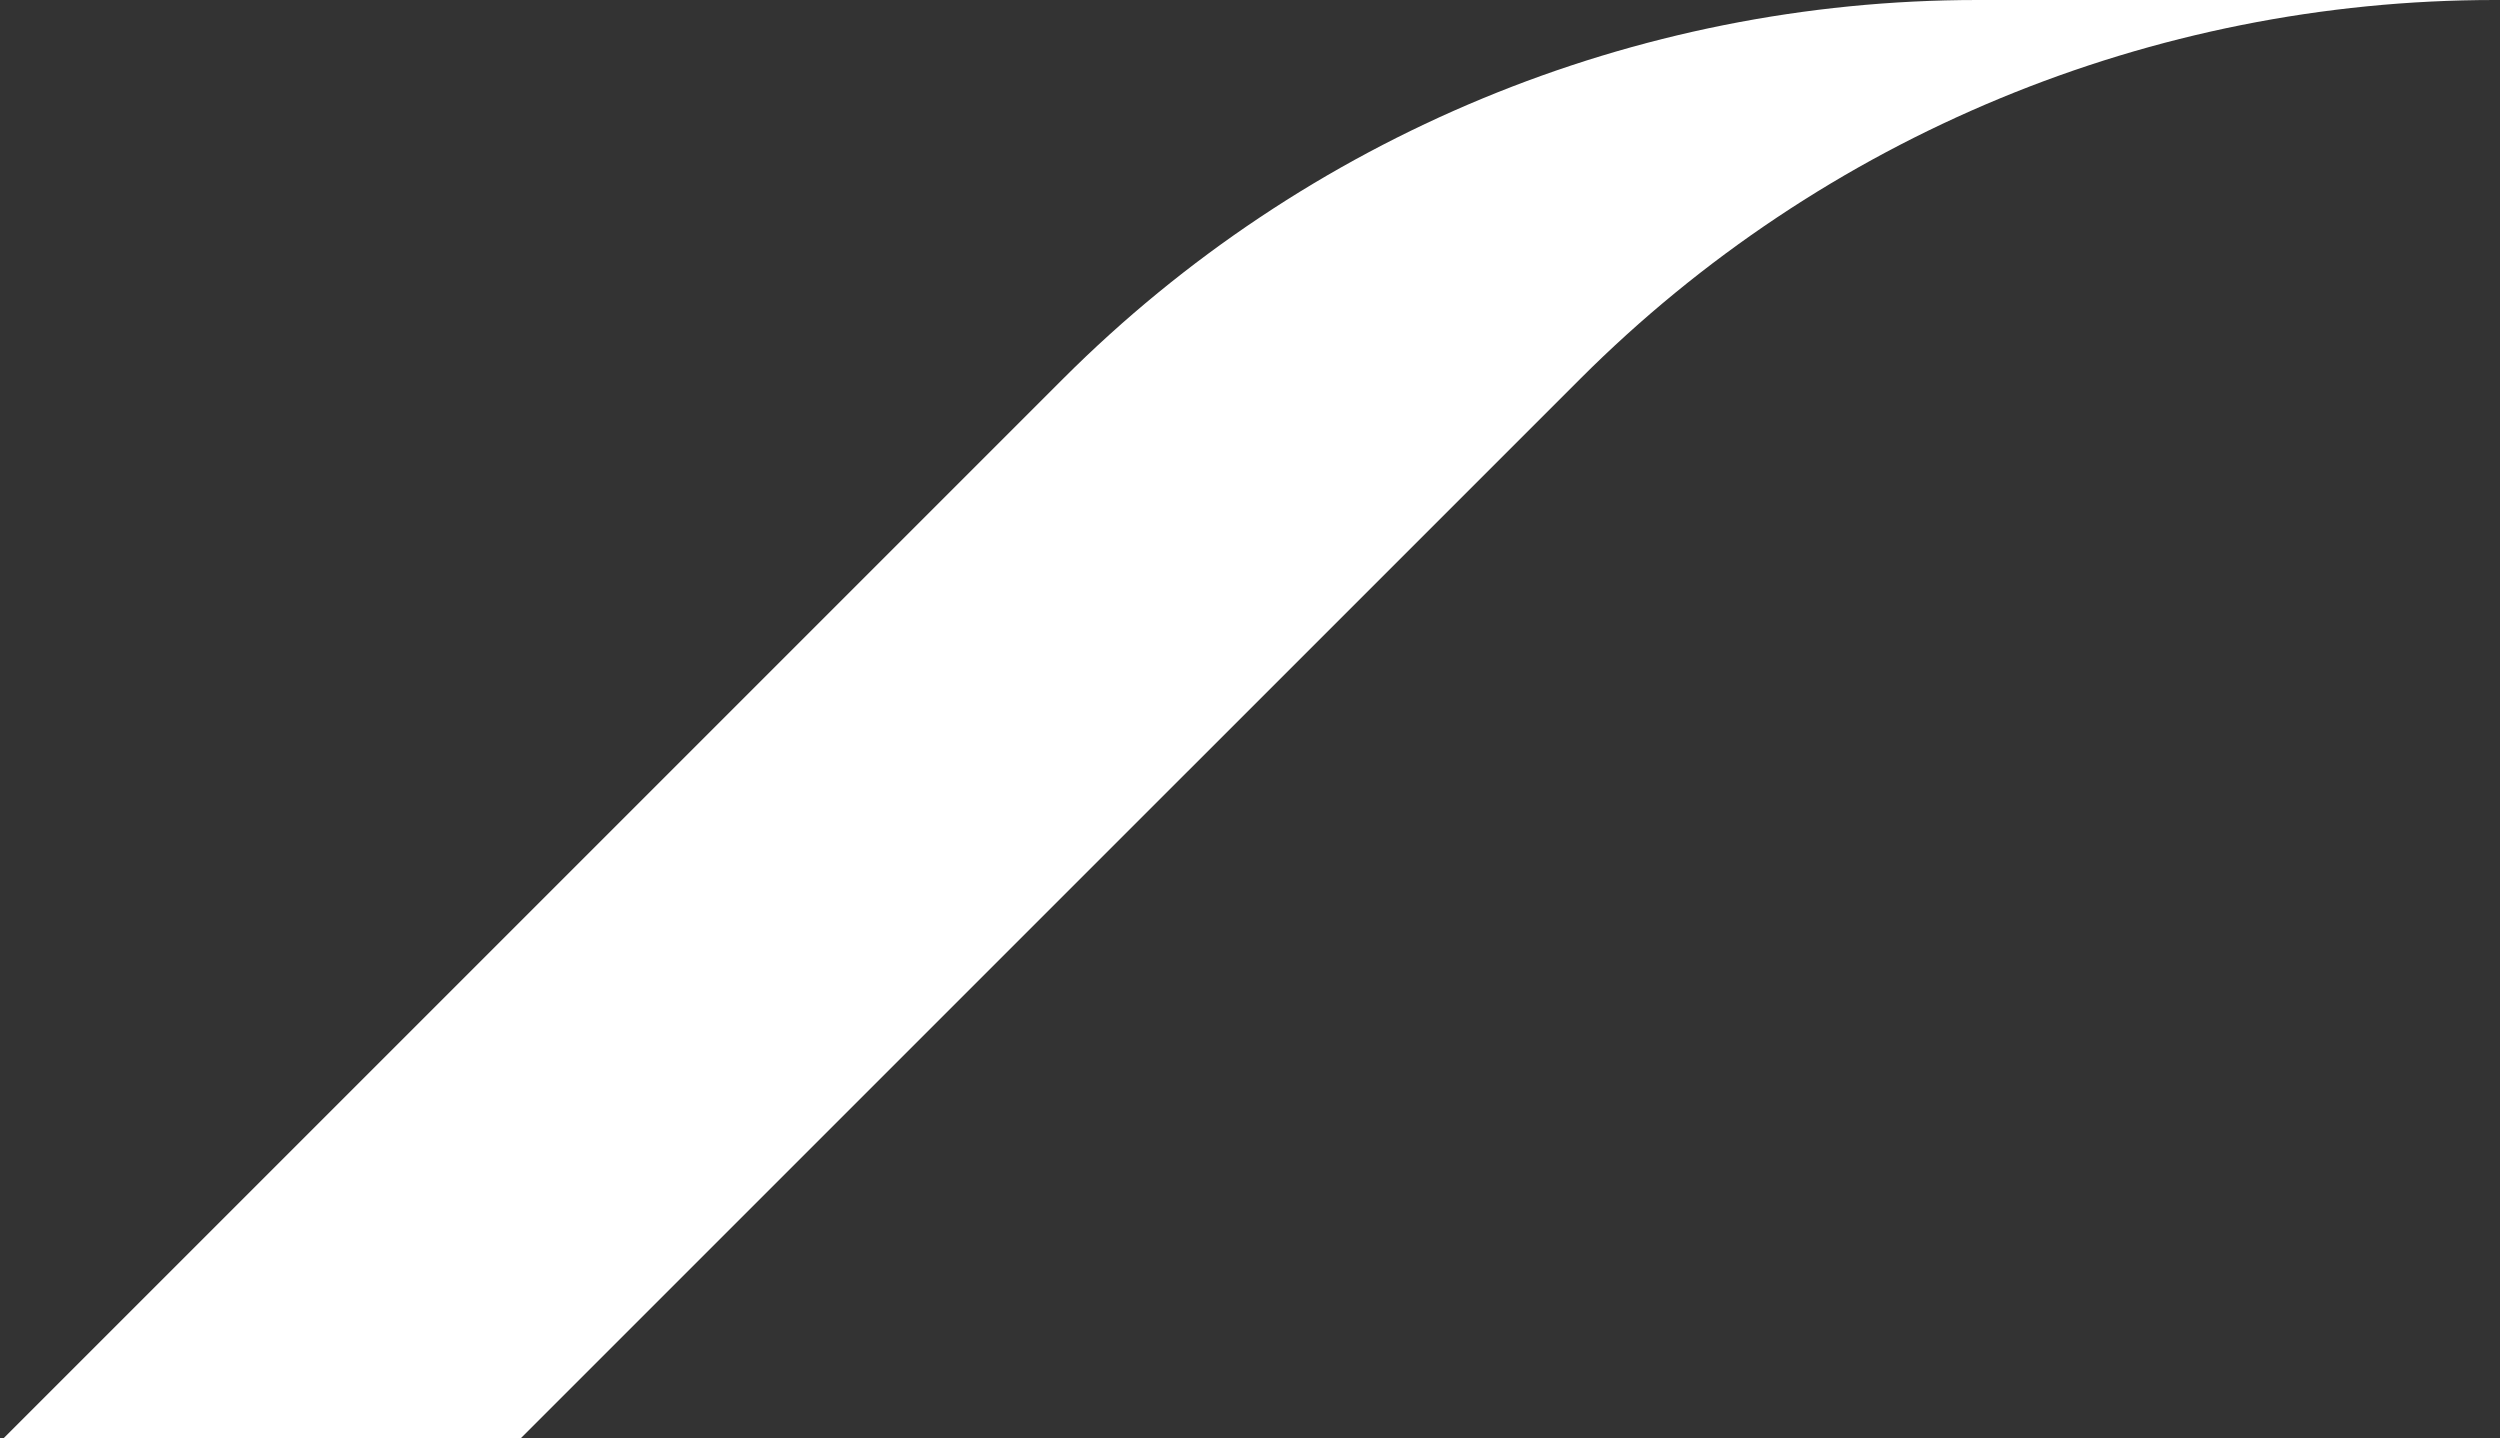 <svg width="299" height="172" viewBox="0 0 299 172" fill="none" xmlns="http://www.w3.org/2000/svg">
<rect x="0" y="0" width="299" height="172" fill="#333333" stroke="none"/>
<path d="M298.366 0C257.351 0 218.015 16.293 189.013 45.294L62.301 172H0.44L127.151 45.294C156.154 16.293 195.49 0 236.506 0H298.366Z" fill="white"/>
</svg>
